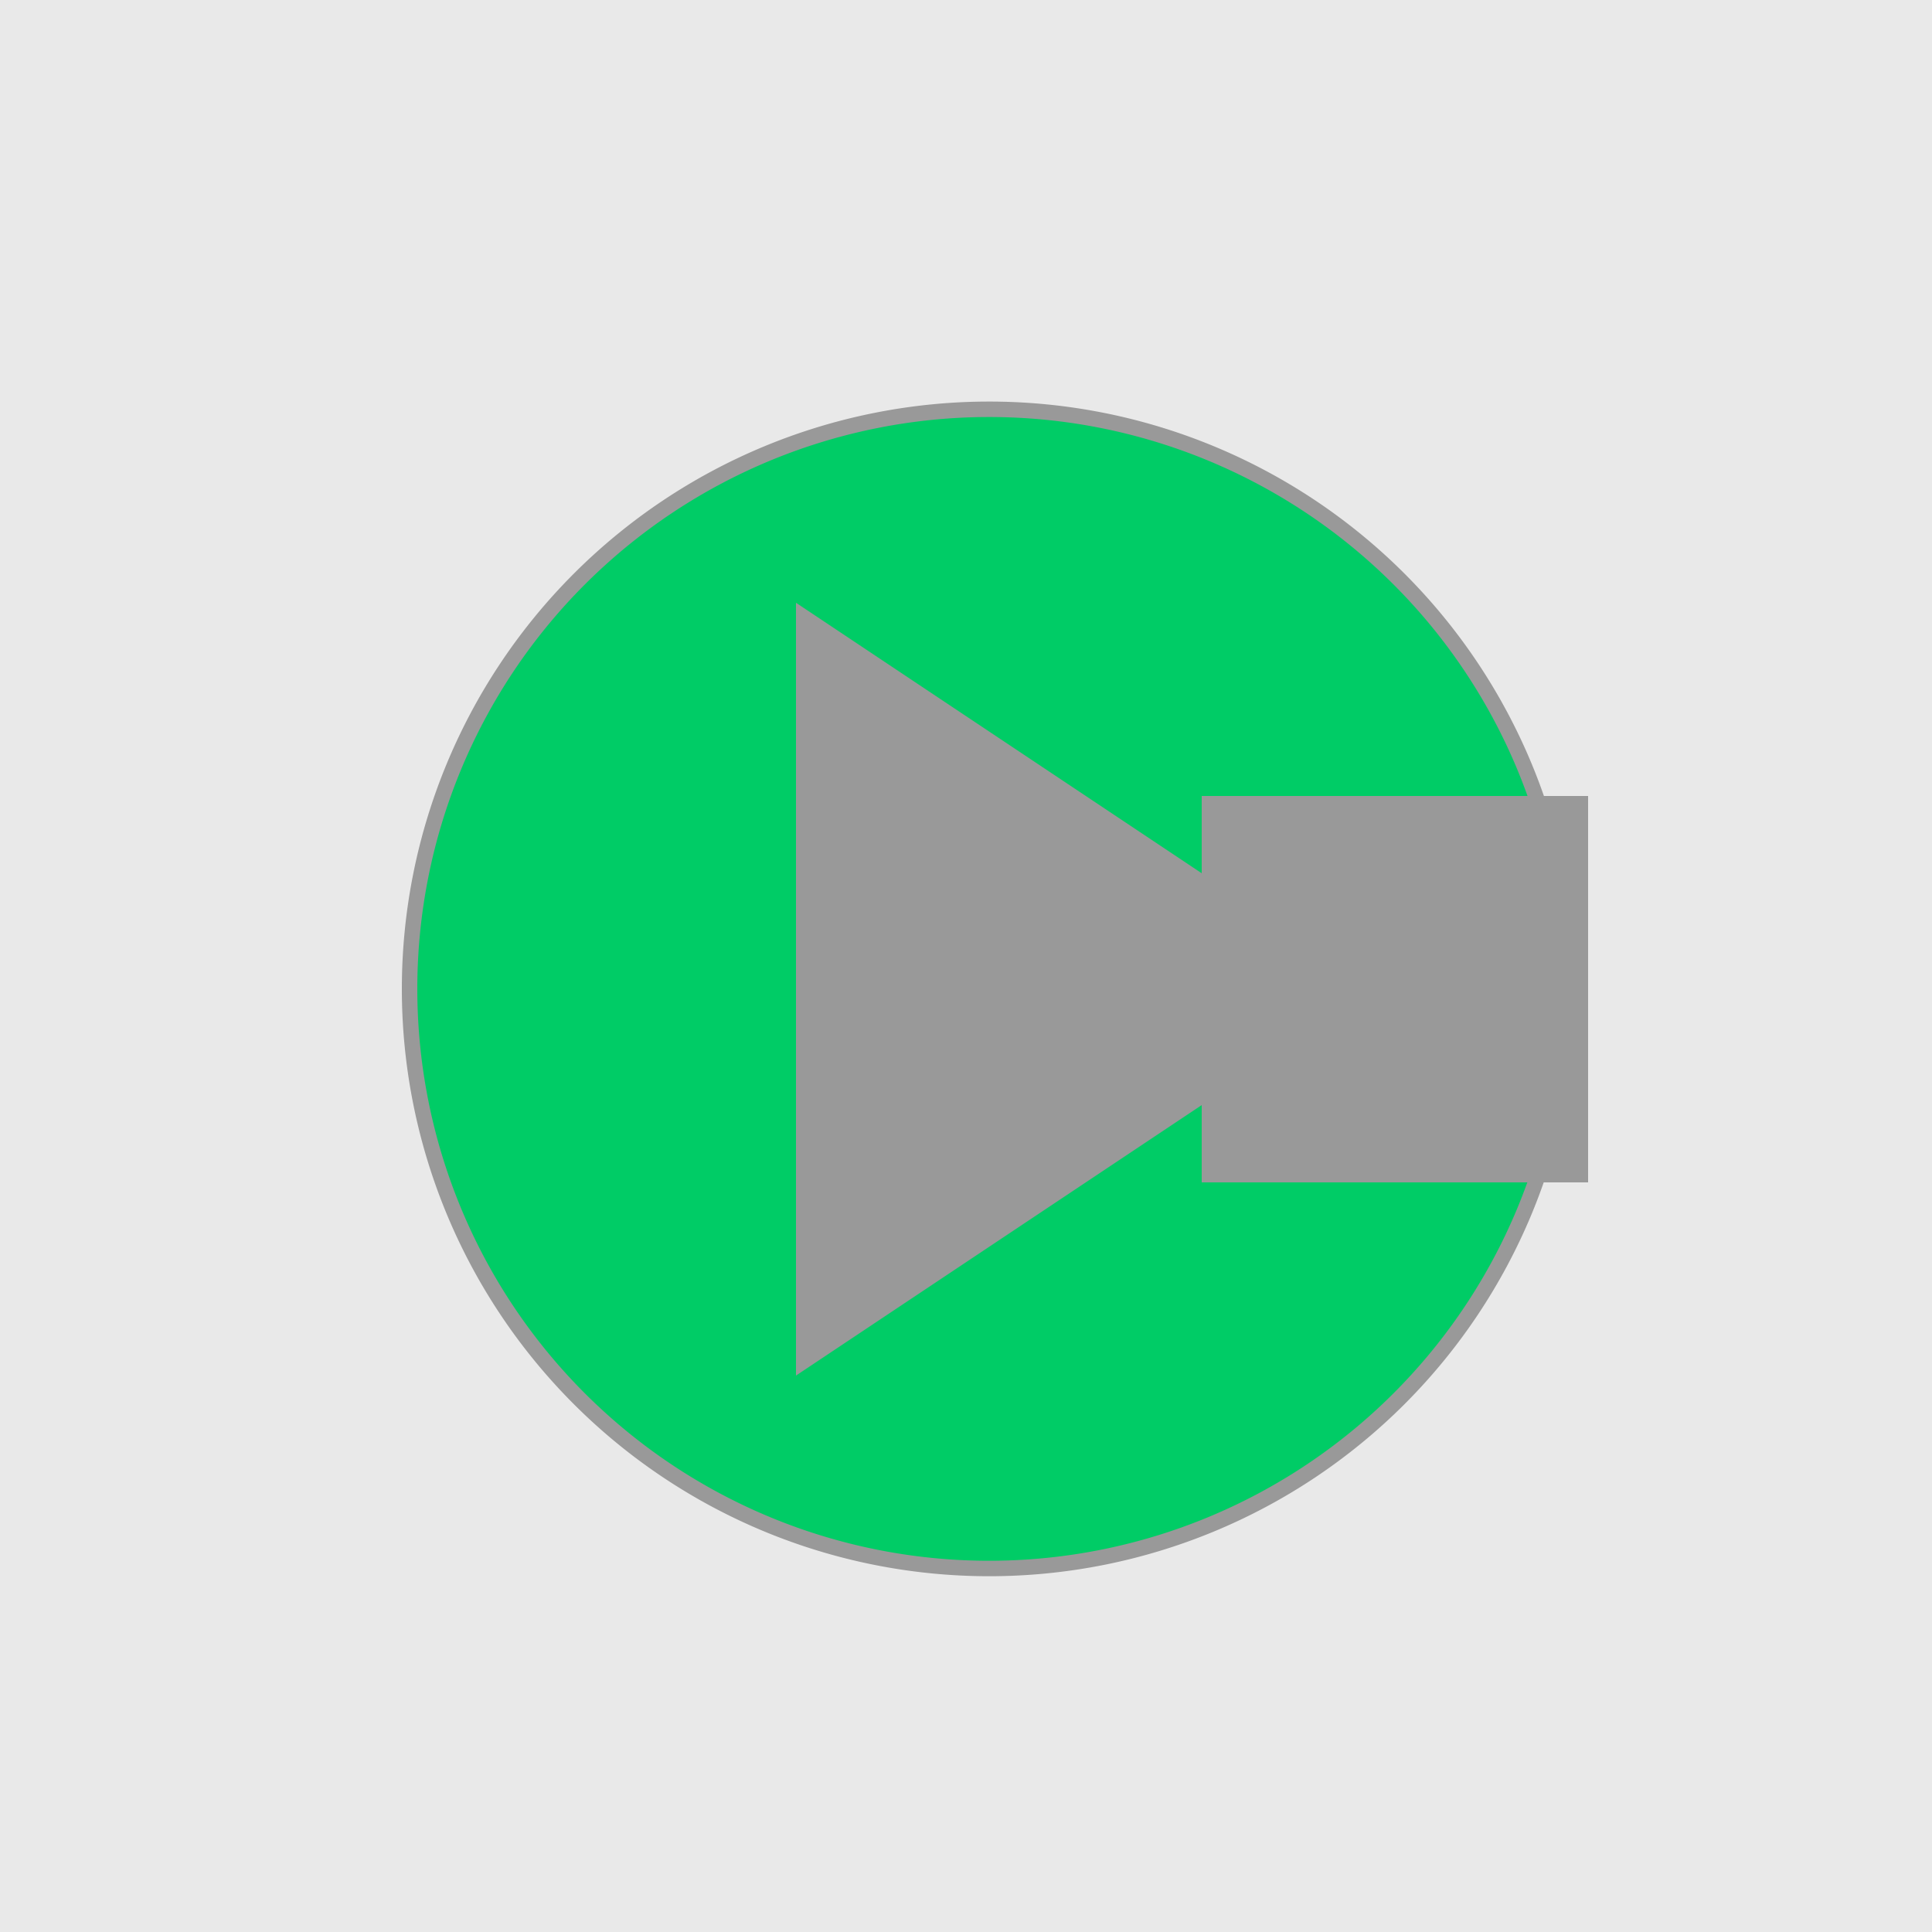 <!--

Generated by DrawGPT.
Free, open source, AI generated images in SVG, PNG, and HTML Canvas format.
https://drawgpt.ai

Created: 2023-09-27T06:23:16.786Z
Link: https://drawgpt.ai/prompt/98570/

-->
<svg xmlns="http://www.w3.org/2000/svg" xmlns:xlink="http://www.w3.org/1999/xlink" width="500" height="500"><defs/><g><rect fill="#e9e9e9" stroke="none" x="0" y="0" width="512" height="512"/><path fill="#00cc66" stroke="#999999" paint-order="fill stroke markers" d=" M 406 256 A 150 150 0 1 1 406 255.85" stroke-miterlimit="10" stroke-width="4" stroke-dasharray=""/><path fill="#999999" stroke="none" paint-order="stroke fill markers" d=" M 206 156 L 356 256 L 206 356 Z"/><rect fill="#999999" stroke="none" x="311" y="206" width="100" height="100"/><path fill="none" stroke="none"/></g></svg>